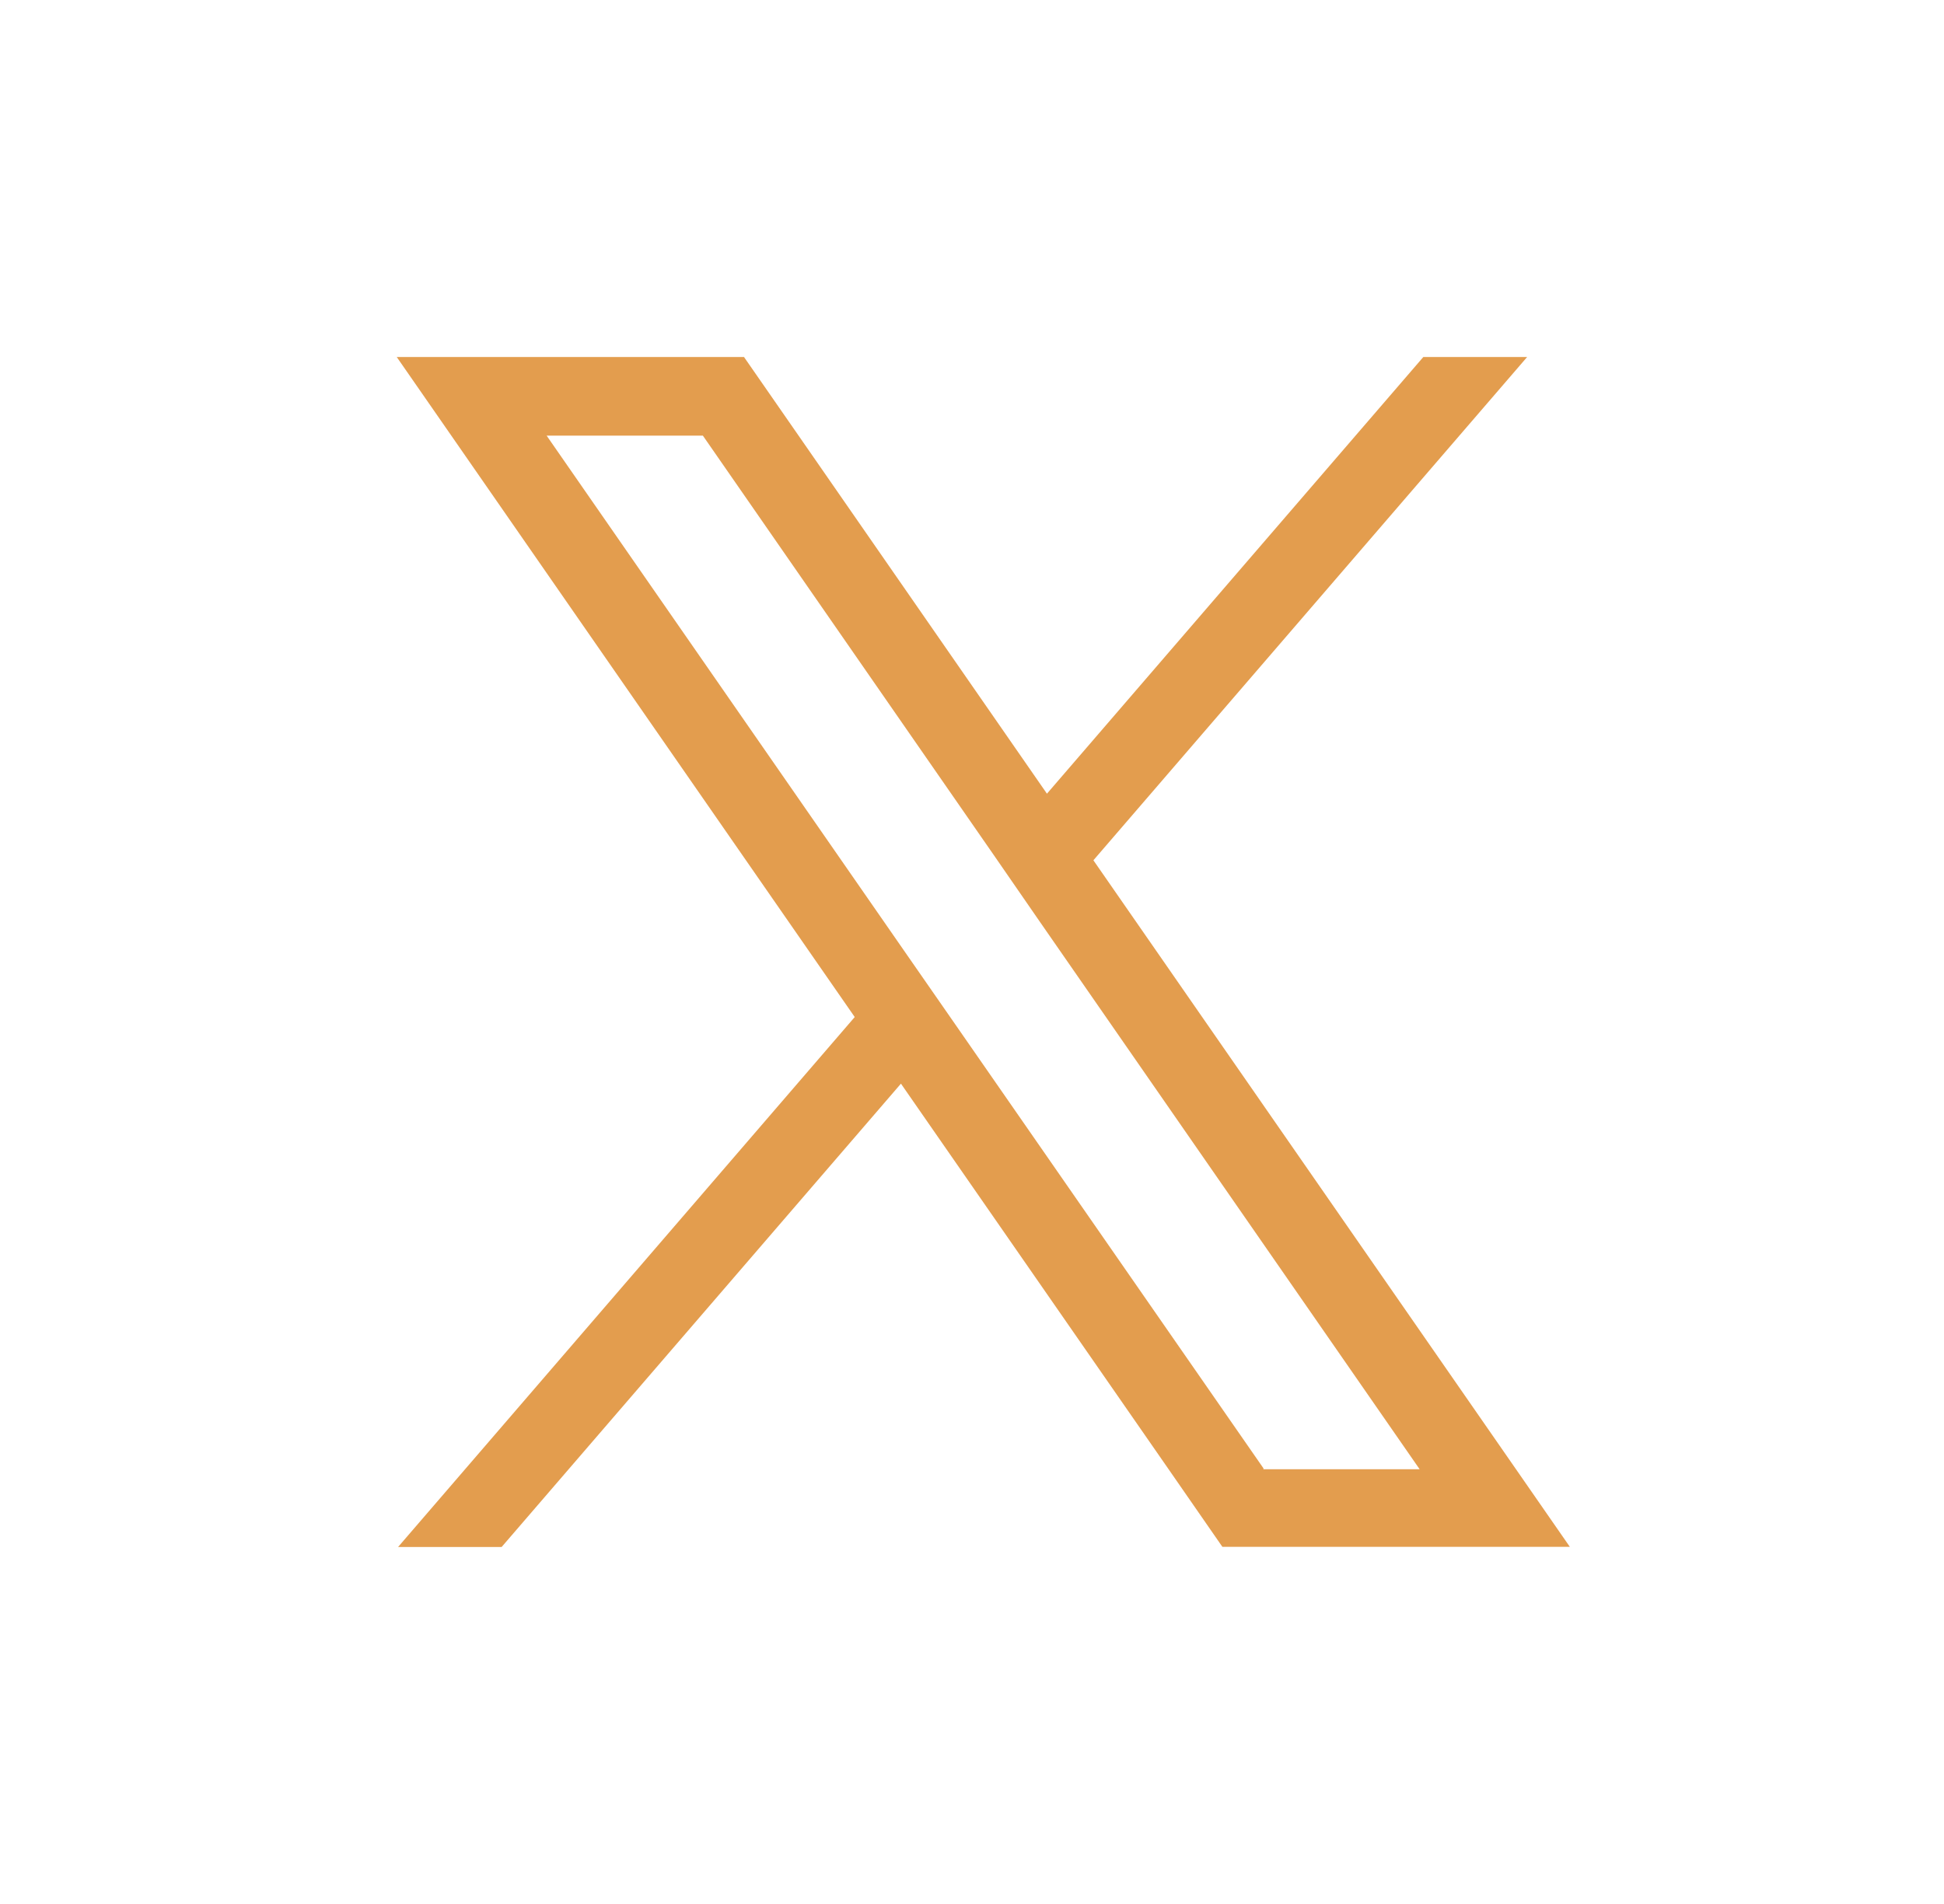 <svg xmlns="http://www.w3.org/2000/svg" width="49" height="48" viewBox="0 0 49 48">
  <g id="Group_619" data-name="Group 619" transform="translate(-22503 -6491)">
    <rect id="Rectangle_702" data-name="Rectangle 702" width="49" height="48" transform="translate(22503 6491)" fill="none"/>
    <path id="twitter" d="M79.1,78.483,68.46,63.148,79.393,50.46H76.776L67.289,61.469l-6.264-9.032L59.653,50.46H50.9l1.372,1.977L62.444,67.1,50.934,80.46h2.61L63.609,68.779l6.732,9.7,1.37,1.977h8.758L79.1,78.483Zm-6.349,0L64.943,67.234l-1.165-1.677-9.1-13.115h3.938l7.337,10.58,1.165,1.687L76.683,78.5H72.744v-.01Z" transform="translate(22462.1 6449.54)" fill="#e39d4e"/>
  </g>
</svg>

